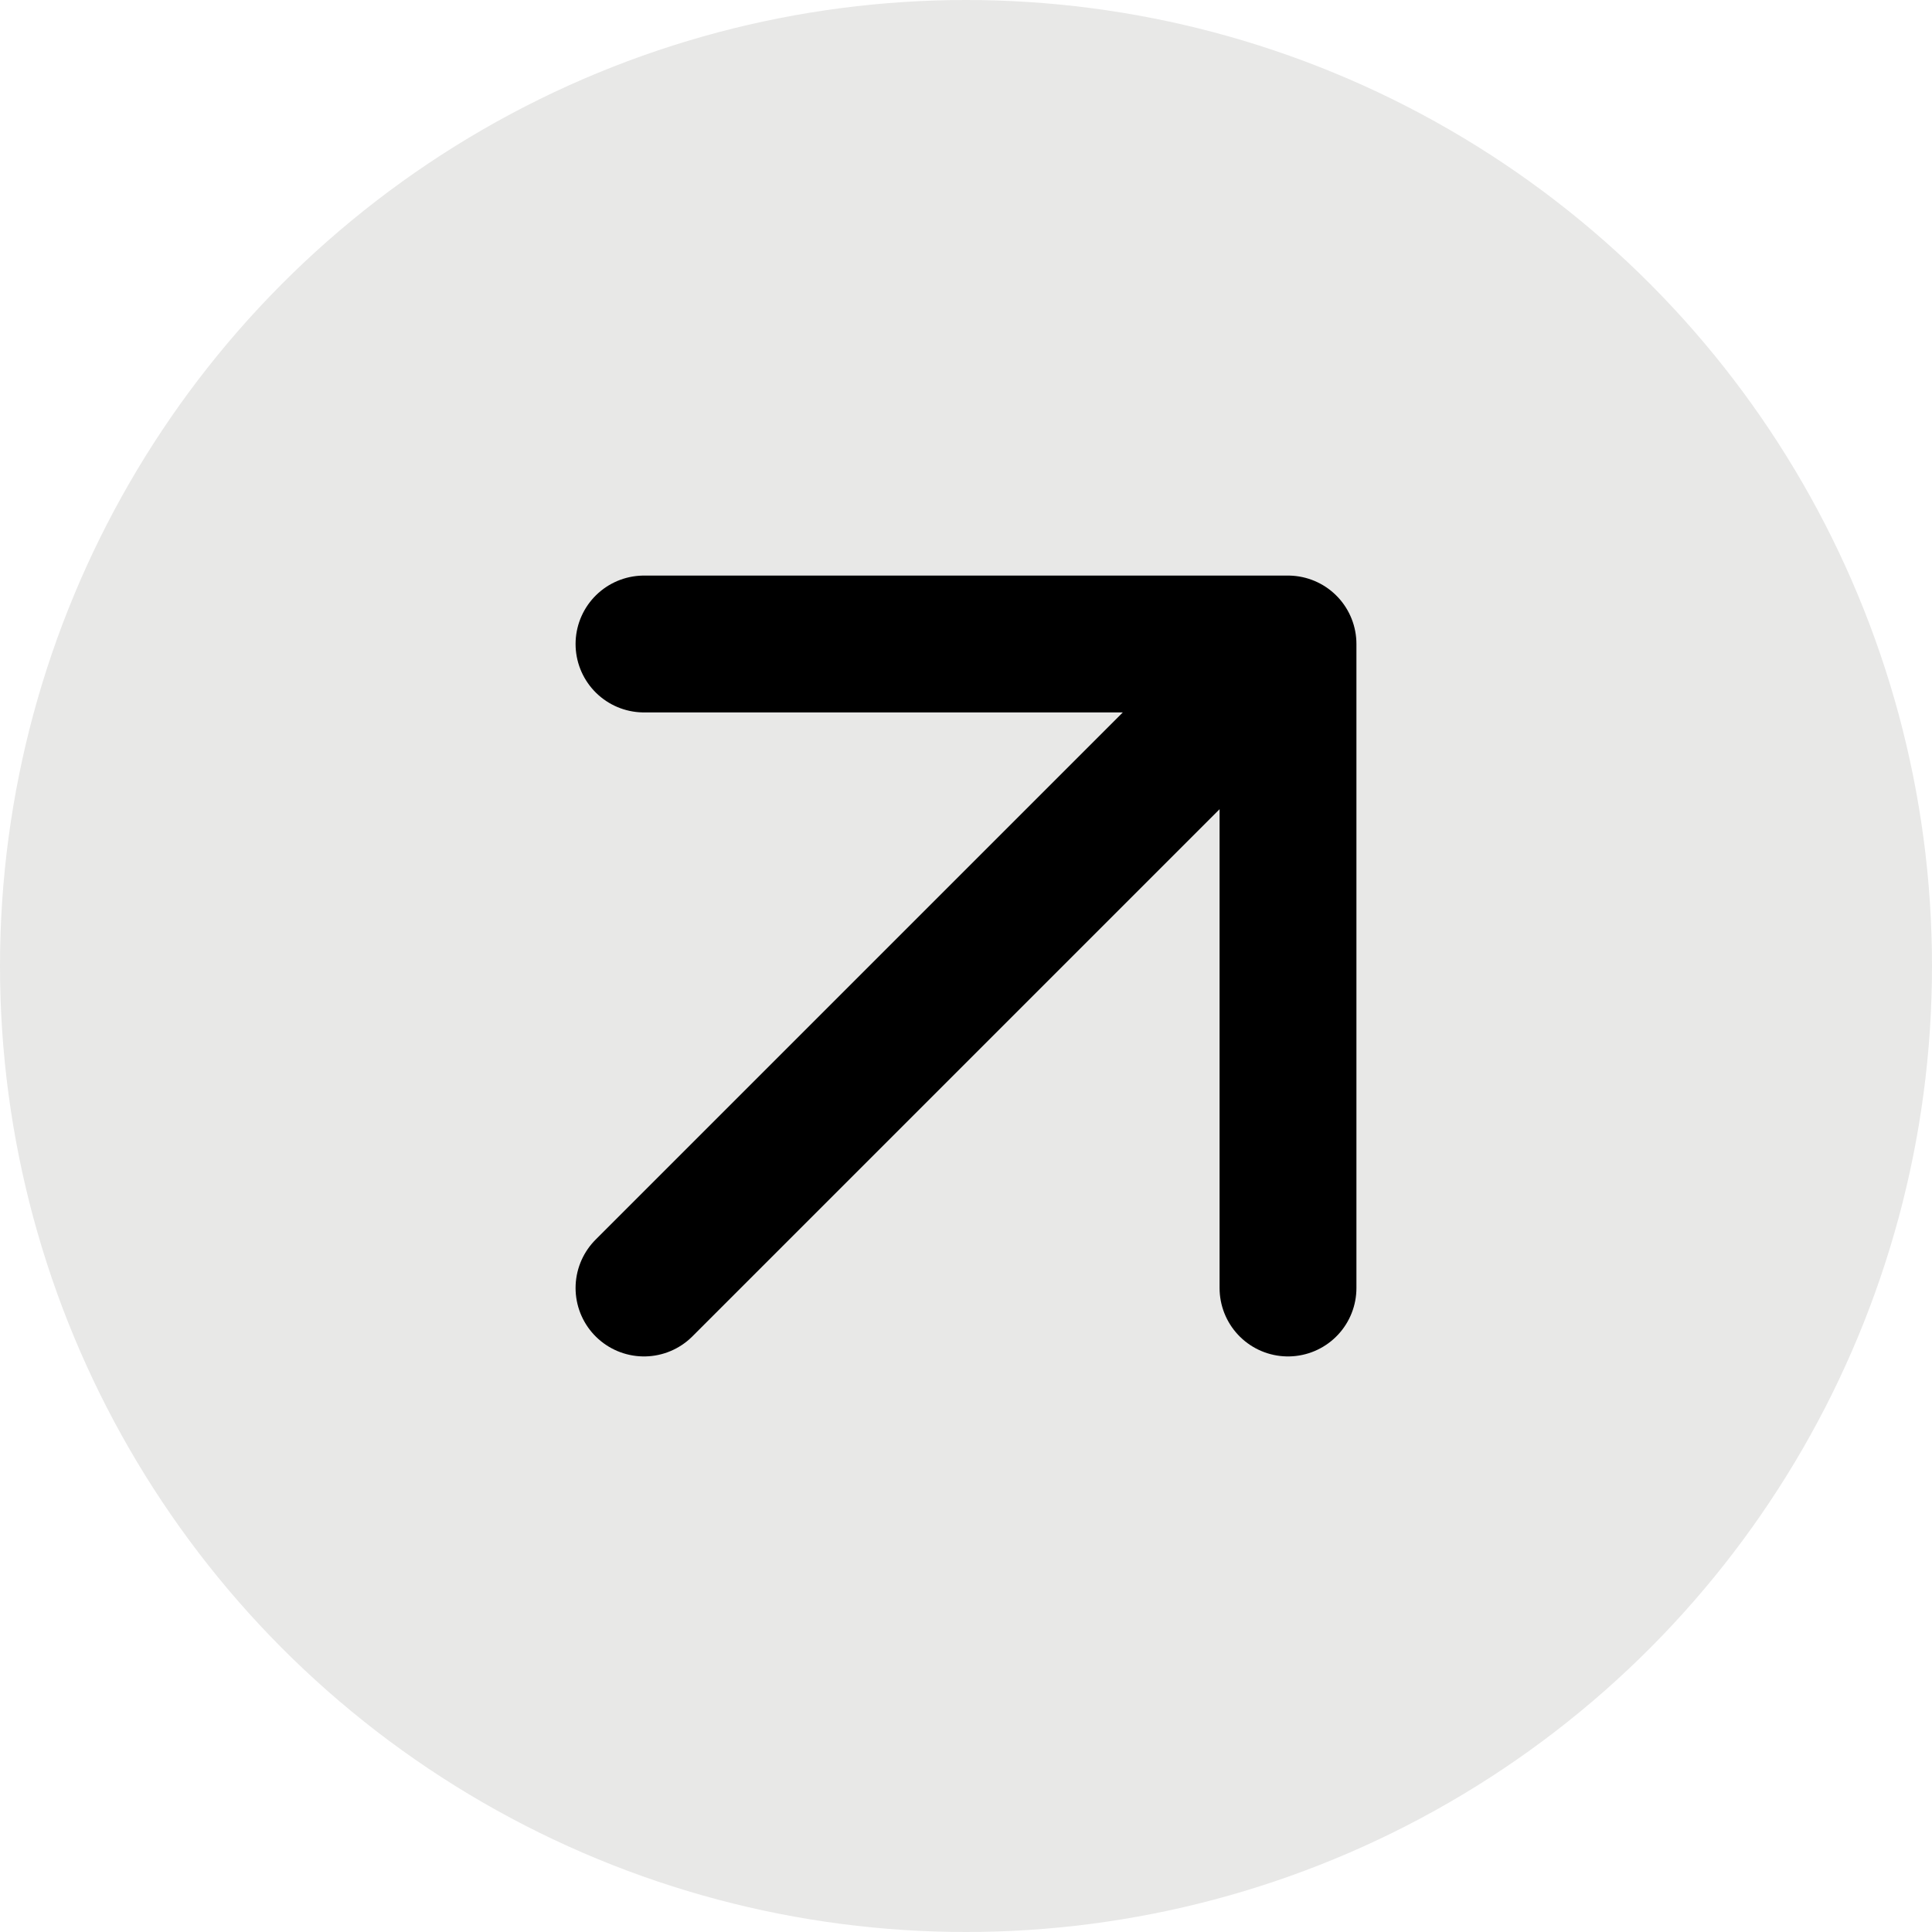 <svg preserveAspectRatio="none" width="100%" height="100%" overflow="visible" style="display: block;" viewBox="0 0 24 24" fill="none" xmlns="http://www.w3.org/2000/svg">
<g id="Frame 886">
<circle id="Ellipse 38" cx="12" cy="12" r="12" fill="#E8E8E7"/>
<path id="Vector" d="M8 8H16M16 8V16M16 8L8 16" stroke="black" stroke-width="1.7" stroke-linecap="round" stroke-linejoin="round"/>
</g>
</svg>

